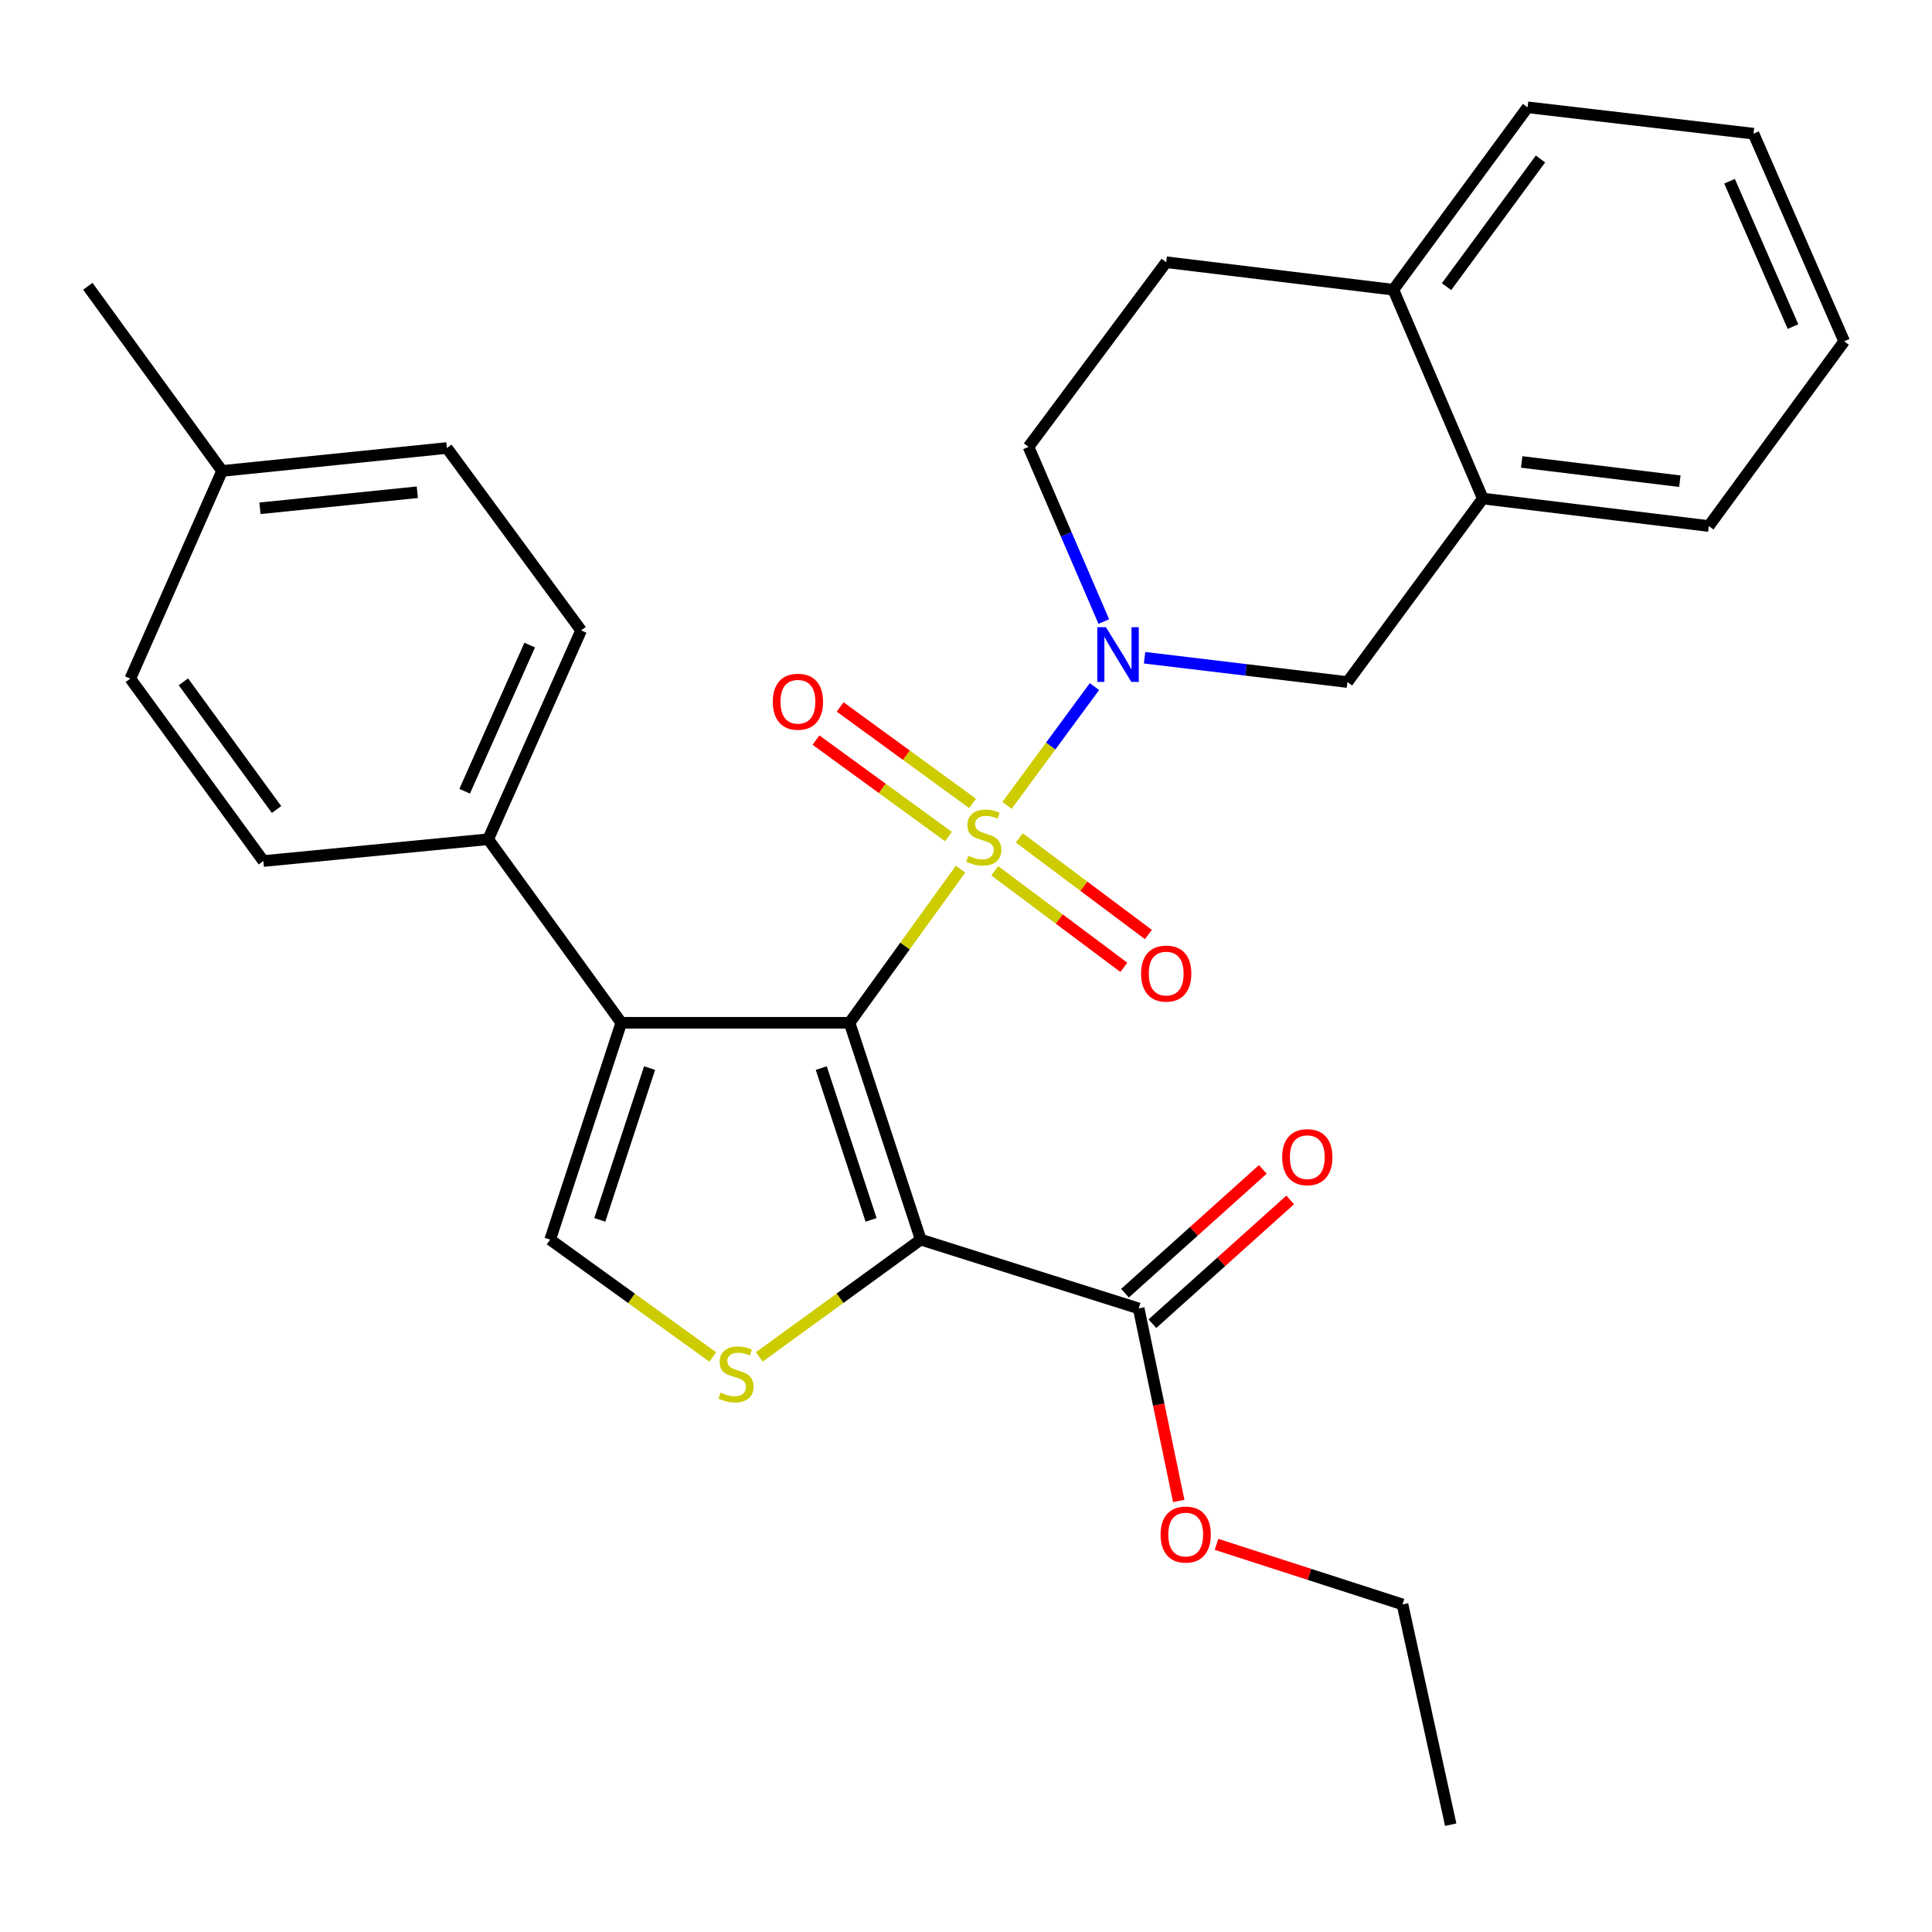 <?xml version='1.0' encoding='iso-8859-1'?>
<svg version='1.1' baseProfile='full'
              xmlns='http://www.w3.org/2000/svg'
                      xmlns:rdkit='http://www.rdkit.org/xml'
                      xmlns:xlink='http://www.w3.org/1999/xlink'
                  xml:space='preserve'
width='1000px' height='1000px' viewBox='0 0 1000 1000'>
<!-- END OF HEADER -->
<rect style='opacity:1.0;fill:#FFFFFF;stroke:none' width='1000' height='1000' x='0' y='0'> </rect>
<path class='bond-0' d='M 439.728,529.387 L 468.446,489.635' style='fill:none;fill-rule:evenodd;stroke:#000000;stroke-width:6px;stroke-linecap:butt;stroke-linejoin:miter;stroke-opacity:1' />
<path class='bond-0' d='M 468.446,489.635 L 497.164,449.882' style='fill:none;fill-rule:evenodd;stroke:#CCCC00;stroke-width:6px;stroke-linecap:butt;stroke-linejoin:miter;stroke-opacity:1' />
<path class='bond-1' d='M 439.728,529.387 L 476.568,641.629' style='fill:none;fill-rule:evenodd;stroke:#000000;stroke-width:6px;stroke-linecap:butt;stroke-linejoin:miter;stroke-opacity:1' />
<path class='bond-1' d='M 425.086,552.843 L 450.874,631.412' style='fill:none;fill-rule:evenodd;stroke:#000000;stroke-width:6px;stroke-linecap:butt;stroke-linejoin:miter;stroke-opacity:1' />
<path class='bond-2' d='M 439.728,529.387 L 321.578,529.387' style='fill:none;fill-rule:evenodd;stroke:#000000;stroke-width:6px;stroke-linecap:butt;stroke-linejoin:miter;stroke-opacity:1' />
<path class='bond-3' d='M 521.221,416.887 L 543.854,386.133' style='fill:none;fill-rule:evenodd;stroke:#CCCC00;stroke-width:6px;stroke-linecap:butt;stroke-linejoin:miter;stroke-opacity:1' />
<path class='bond-3' d='M 543.854,386.133 L 566.487,355.379' style='fill:none;fill-rule:evenodd;stroke:#0000FF;stroke-width:6px;stroke-linecap:butt;stroke-linejoin:miter;stroke-opacity:1' />
<path class='bond-8' d='M 503.403,415.847 L 469.13,390.884' style='fill:none;fill-rule:evenodd;stroke:#CCCC00;stroke-width:6px;stroke-linecap:butt;stroke-linejoin:miter;stroke-opacity:1' />
<path class='bond-8' d='M 469.13,390.884 L 434.857,365.921' style='fill:none;fill-rule:evenodd;stroke:#FF0000;stroke-width:6px;stroke-linecap:butt;stroke-linejoin:miter;stroke-opacity:1' />
<path class='bond-8' d='M 490.906,433.005 L 456.633,408.042' style='fill:none;fill-rule:evenodd;stroke:#CCCC00;stroke-width:6px;stroke-linecap:butt;stroke-linejoin:miter;stroke-opacity:1' />
<path class='bond-8' d='M 456.633,408.042 L 422.36,383.078' style='fill:none;fill-rule:evenodd;stroke:#FF0000;stroke-width:6px;stroke-linecap:butt;stroke-linejoin:miter;stroke-opacity:1' />
<path class='bond-9' d='M 514.88,450.704 L 548.285,475.698' style='fill:none;fill-rule:evenodd;stroke:#CCCC00;stroke-width:6px;stroke-linecap:butt;stroke-linejoin:miter;stroke-opacity:1' />
<path class='bond-9' d='M 548.285,475.698 L 581.691,500.691' style='fill:none;fill-rule:evenodd;stroke:#FF0000;stroke-width:6px;stroke-linecap:butt;stroke-linejoin:miter;stroke-opacity:1' />
<path class='bond-9' d='M 527.596,433.708 L 561.002,458.702' style='fill:none;fill-rule:evenodd;stroke:#CCCC00;stroke-width:6px;stroke-linecap:butt;stroke-linejoin:miter;stroke-opacity:1' />
<path class='bond-9' d='M 561.002,458.702 L 594.407,483.695' style='fill:none;fill-rule:evenodd;stroke:#FF0000;stroke-width:6px;stroke-linecap:butt;stroke-linejoin:miter;stroke-opacity:1' />
<path class='bond-4' d='M 476.568,641.629 L 434.784,671.981' style='fill:none;fill-rule:evenodd;stroke:#000000;stroke-width:6px;stroke-linecap:butt;stroke-linejoin:miter;stroke-opacity:1' />
<path class='bond-4' d='M 434.784,671.981 L 393,702.334' style='fill:none;fill-rule:evenodd;stroke:#CCCC00;stroke-width:6px;stroke-linecap:butt;stroke-linejoin:miter;stroke-opacity:1' />
<path class='bond-6' d='M 476.568,641.629 L 589.388,677.243' style='fill:none;fill-rule:evenodd;stroke:#000000;stroke-width:6px;stroke-linecap:butt;stroke-linejoin:miter;stroke-opacity:1' />
<path class='bond-5' d='M 321.578,529.387 L 284.762,641.629' style='fill:none;fill-rule:evenodd;stroke:#000000;stroke-width:6px;stroke-linecap:butt;stroke-linejoin:miter;stroke-opacity:1' />
<path class='bond-5' d='M 336.225,552.839 L 310.453,631.408' style='fill:none;fill-rule:evenodd;stroke:#000000;stroke-width:6px;stroke-linecap:butt;stroke-linejoin:miter;stroke-opacity:1' />
<path class='bond-10' d='M 321.578,529.387 L 252.686,434.386' style='fill:none;fill-rule:evenodd;stroke:#000000;stroke-width:6px;stroke-linecap:butt;stroke-linejoin:miter;stroke-opacity:1' />
<path class='bond-7' d='M 592.422,340.441 L 644.927,346.735' style='fill:none;fill-rule:evenodd;stroke:#0000FF;stroke-width:6px;stroke-linecap:butt;stroke-linejoin:miter;stroke-opacity:1' />
<path class='bond-7' d='M 644.927,346.735 L 697.432,353.029' style='fill:none;fill-rule:evenodd;stroke:#000000;stroke-width:6px;stroke-linecap:butt;stroke-linejoin:miter;stroke-opacity:1' />
<path class='bond-12' d='M 571.327,321.709 L 551.843,276.507' style='fill:none;fill-rule:evenodd;stroke:#0000FF;stroke-width:6px;stroke-linecap:butt;stroke-linejoin:miter;stroke-opacity:1' />
<path class='bond-12' d='M 551.843,276.507 L 532.359,231.306' style='fill:none;fill-rule:evenodd;stroke:#000000;stroke-width:6px;stroke-linecap:butt;stroke-linejoin:miter;stroke-opacity:1' />
<path class='bond-29' d='M 368.919,702.38 L 326.84,672.004' style='fill:none;fill-rule:evenodd;stroke:#CCCC00;stroke-width:6px;stroke-linecap:butt;stroke-linejoin:miter;stroke-opacity:1' />
<path class='bond-29' d='M 326.84,672.004 L 284.762,641.629' style='fill:none;fill-rule:evenodd;stroke:#000000;stroke-width:6px;stroke-linecap:butt;stroke-linejoin:miter;stroke-opacity:1' />
<path class='bond-14' d='M 596.48,685.139 L 632.146,653.107' style='fill:none;fill-rule:evenodd;stroke:#000000;stroke-width:6px;stroke-linecap:butt;stroke-linejoin:miter;stroke-opacity:1' />
<path class='bond-14' d='M 632.146,653.107 L 667.812,621.074' style='fill:none;fill-rule:evenodd;stroke:#FF0000;stroke-width:6px;stroke-linecap:butt;stroke-linejoin:miter;stroke-opacity:1' />
<path class='bond-14' d='M 582.296,669.346 L 617.963,637.314' style='fill:none;fill-rule:evenodd;stroke:#000000;stroke-width:6px;stroke-linecap:butt;stroke-linejoin:miter;stroke-opacity:1' />
<path class='bond-14' d='M 617.963,637.314 L 653.629,605.282' style='fill:none;fill-rule:evenodd;stroke:#FF0000;stroke-width:6px;stroke-linecap:butt;stroke-linejoin:miter;stroke-opacity:1' />
<path class='bond-18' d='M 589.388,677.243 L 599.752,727.069' style='fill:none;fill-rule:evenodd;stroke:#000000;stroke-width:6px;stroke-linecap:butt;stroke-linejoin:miter;stroke-opacity:1' />
<path class='bond-18' d='M 599.752,727.069 L 610.116,776.895' style='fill:none;fill-rule:evenodd;stroke:#FF0000;stroke-width:6px;stroke-linecap:butt;stroke-linejoin:miter;stroke-opacity:1' />
<path class='bond-11' d='M 697.432,353.029 L 767.503,258.04' style='fill:none;fill-rule:evenodd;stroke:#000000;stroke-width:6px;stroke-linecap:butt;stroke-linejoin:miter;stroke-opacity:1' />
<path class='bond-16' d='M 252.686,434.386 L 300.776,326.307' style='fill:none;fill-rule:evenodd;stroke:#000000;stroke-width:6px;stroke-linecap:butt;stroke-linejoin:miter;stroke-opacity:1' />
<path class='bond-16' d='M 240.506,409.545 L 274.169,333.89' style='fill:none;fill-rule:evenodd;stroke:#000000;stroke-width:6px;stroke-linecap:butt;stroke-linejoin:miter;stroke-opacity:1' />
<path class='bond-17' d='M 252.686,434.386 L 136.316,445.672' style='fill:none;fill-rule:evenodd;stroke:#000000;stroke-width:6px;stroke-linecap:butt;stroke-linejoin:miter;stroke-opacity:1' />
<path class='bond-22' d='M 767.503,258.04 L 884.474,272.273' style='fill:none;fill-rule:evenodd;stroke:#000000;stroke-width:6px;stroke-linecap:butt;stroke-linejoin:miter;stroke-opacity:1' />
<path class='bond-22' d='M 787.613,239.103 L 869.492,249.067' style='fill:none;fill-rule:evenodd;stroke:#000000;stroke-width:6px;stroke-linecap:butt;stroke-linejoin:miter;stroke-opacity:1' />
<path class='bond-31' d='M 767.503,258.04 L 721.205,149.96' style='fill:none;fill-rule:evenodd;stroke:#000000;stroke-width:6px;stroke-linecap:butt;stroke-linejoin:miter;stroke-opacity:1' />
<path class='bond-15' d='M 532.359,231.306 L 603.622,135.727' style='fill:none;fill-rule:evenodd;stroke:#000000;stroke-width:6px;stroke-linecap:butt;stroke-linejoin:miter;stroke-opacity:1' />
<path class='bond-13' d='M 721.205,149.96 L 603.622,135.727' style='fill:none;fill-rule:evenodd;stroke:#000000;stroke-width:6px;stroke-linecap:butt;stroke-linejoin:miter;stroke-opacity:1' />
<path class='bond-23' d='M 721.205,149.96 L 790.664,55.549' style='fill:none;fill-rule:evenodd;stroke:#000000;stroke-width:6px;stroke-linecap:butt;stroke-linejoin:miter;stroke-opacity:1' />
<path class='bond-23' d='M 748.722,148.378 L 797.343,82.29' style='fill:none;fill-rule:evenodd;stroke:#000000;stroke-width:6px;stroke-linecap:butt;stroke-linejoin:miter;stroke-opacity:1' />
<path class='bond-20' d='M 300.776,326.307 L 231.306,231.884' style='fill:none;fill-rule:evenodd;stroke:#000000;stroke-width:6px;stroke-linecap:butt;stroke-linejoin:miter;stroke-opacity:1' />
<path class='bond-19' d='M 136.316,445.672 L 67.448,351.26' style='fill:none;fill-rule:evenodd;stroke:#000000;stroke-width:6px;stroke-linecap:butt;stroke-linejoin:miter;stroke-opacity:1' />
<path class='bond-19' d='M 143.135,419 L 94.927,352.912' style='fill:none;fill-rule:evenodd;stroke:#000000;stroke-width:6px;stroke-linecap:butt;stroke-linejoin:miter;stroke-opacity:1' />
<path class='bond-24' d='M 629.664,799.352 L 677.799,814.896' style='fill:none;fill-rule:evenodd;stroke:#FF0000;stroke-width:6px;stroke-linecap:butt;stroke-linejoin:miter;stroke-opacity:1' />
<path class='bond-24' d='M 677.799,814.896 L 725.934,830.44' style='fill:none;fill-rule:evenodd;stroke:#000000;stroke-width:6px;stroke-linecap:butt;stroke-linejoin:miter;stroke-opacity:1' />
<path class='bond-21' d='M 67.448,351.26 L 114.948,243.759' style='fill:none;fill-rule:evenodd;stroke:#000000;stroke-width:6px;stroke-linecap:butt;stroke-linejoin:miter;stroke-opacity:1' />
<path class='bond-30' d='M 231.306,231.884 L 114.948,243.759' style='fill:none;fill-rule:evenodd;stroke:#000000;stroke-width:6px;stroke-linecap:butt;stroke-linejoin:miter;stroke-opacity:1' />
<path class='bond-30' d='M 216.007,254.782 L 134.557,263.094' style='fill:none;fill-rule:evenodd;stroke:#000000;stroke-width:6px;stroke-linecap:butt;stroke-linejoin:miter;stroke-opacity:1' />
<path class='bond-25' d='M 114.948,243.759 L 45.455,148.18' style='fill:none;fill-rule:evenodd;stroke:#000000;stroke-width:6px;stroke-linecap:butt;stroke-linejoin:miter;stroke-opacity:1' />
<path class='bond-27' d='M 884.474,272.273 L 954.545,176.671' style='fill:none;fill-rule:evenodd;stroke:#000000;stroke-width:6px;stroke-linecap:butt;stroke-linejoin:miter;stroke-opacity:1' />
<path class='bond-28' d='M 790.664,55.549 L 907.623,69.193' style='fill:none;fill-rule:evenodd;stroke:#000000;stroke-width:6px;stroke-linecap:butt;stroke-linejoin:miter;stroke-opacity:1' />
<path class='bond-26' d='M 725.934,830.44 L 750.876,944.451' style='fill:none;fill-rule:evenodd;stroke:#000000;stroke-width:6px;stroke-linecap:butt;stroke-linejoin:miter;stroke-opacity:1' />
<path class='bond-32' d='M 954.545,176.671 L 907.623,69.193' style='fill:none;fill-rule:evenodd;stroke:#000000;stroke-width:6px;stroke-linecap:butt;stroke-linejoin:miter;stroke-opacity:1' />
<path class='bond-32' d='M 928.054,169.042 L 895.208,93.808' style='fill:none;fill-rule:evenodd;stroke:#000000;stroke-width:6px;stroke-linecap:butt;stroke-linejoin:miter;stroke-opacity:1' />
<path  class='atom-1' d='M 501.21 442.927
Q 501.53 443.047, 502.85 443.607
Q 504.17 444.167, 505.61 444.527
Q 507.09 444.847, 508.53 444.847
Q 511.21 444.847, 512.77 443.567
Q 514.33 442.247, 514.33 439.967
Q 514.33 438.407, 513.53 437.447
Q 512.77 436.487, 511.57 435.967
Q 510.37 435.447, 508.37 434.847
Q 505.85 434.087, 504.33 433.367
Q 502.85 432.647, 501.77 431.127
Q 500.73 429.607, 500.73 427.047
Q 500.73 423.487, 503.13 421.287
Q 505.57 419.087, 510.37 419.087
Q 513.65 419.087, 517.37 420.647
L 516.45 423.727
Q 513.05 422.327, 510.49 422.327
Q 507.73 422.327, 506.21 423.487
Q 504.69 424.607, 504.73 426.567
Q 504.73 428.087, 505.49 429.007
Q 506.29 429.927, 507.41 430.447
Q 508.57 430.967, 510.49 431.567
Q 513.05 432.367, 514.57 433.167
Q 516.09 433.967, 517.17 435.607
Q 518.29 437.207, 518.29 439.967
Q 518.29 443.887, 515.65 446.007
Q 513.05 448.087, 508.69 448.087
Q 506.17 448.087, 504.25 447.527
Q 502.37 447.007, 500.13 446.087
L 501.21 442.927
' fill='#CCCC00'/>
<path  class='atom-4' d='M 572.432 324.635
L 581.712 339.635
Q 582.632 341.115, 584.112 343.795
Q 585.592 346.475, 585.672 346.635
L 585.672 324.635
L 589.432 324.635
L 589.432 352.955
L 585.552 352.955
L 575.592 336.555
Q 574.432 334.635, 573.192 332.435
Q 571.992 330.235, 571.632 329.555
L 571.632 352.955
L 567.952 352.955
L 567.952 324.635
L 572.432 324.635
' fill='#0000FF'/>
<path  class='atom-5' d='M 372.966 720.796
Q 373.286 720.916, 374.606 721.476
Q 375.926 722.036, 377.366 722.396
Q 378.846 722.716, 380.286 722.716
Q 382.966 722.716, 384.526 721.436
Q 386.086 720.116, 386.086 717.836
Q 386.086 716.276, 385.286 715.316
Q 384.526 714.356, 383.326 713.836
Q 382.126 713.316, 380.126 712.716
Q 377.606 711.956, 376.086 711.236
Q 374.606 710.516, 373.526 708.996
Q 372.486 707.476, 372.486 704.916
Q 372.486 701.356, 374.886 699.156
Q 377.326 696.956, 382.126 696.956
Q 385.406 696.956, 389.126 698.516
L 388.206 701.596
Q 384.806 700.196, 382.246 700.196
Q 379.486 700.196, 377.966 701.356
Q 376.446 702.476, 376.486 704.436
Q 376.486 705.956, 377.246 706.876
Q 378.046 707.796, 379.166 708.316
Q 380.326 708.836, 382.246 709.436
Q 384.806 710.236, 386.326 711.036
Q 387.846 711.836, 388.926 713.476
Q 390.046 715.076, 390.046 717.836
Q 390.046 721.756, 387.406 723.876
Q 384.806 725.956, 380.446 725.956
Q 377.926 725.956, 376.006 725.396
Q 374.126 724.876, 371.886 723.956
L 372.966 720.796
' fill='#CCCC00'/>
<path  class='atom-9' d='M 400.006 363.215
Q 400.006 356.415, 403.366 352.615
Q 406.726 348.815, 413.006 348.815
Q 419.286 348.815, 422.646 352.615
Q 426.006 356.415, 426.006 363.215
Q 426.006 370.095, 422.606 374.015
Q 419.206 377.895, 413.006 377.895
Q 406.766 377.895, 403.366 374.015
Q 400.006 370.135, 400.006 363.215
M 413.006 374.695
Q 417.326 374.695, 419.646 371.815
Q 422.006 368.895, 422.006 363.215
Q 422.006 357.655, 419.646 354.855
Q 417.326 352.015, 413.006 352.015
Q 408.686 352.015, 406.326 354.815
Q 404.006 357.615, 404.006 363.215
Q 404.006 368.935, 406.326 371.815
Q 408.686 374.695, 413.006 374.695
' fill='#FF0000'/>
<path  class='atom-10' d='M 590.622 503.924
Q 590.622 497.124, 593.982 493.324
Q 597.342 489.524, 603.622 489.524
Q 609.902 489.524, 613.262 493.324
Q 616.622 497.124, 616.622 503.924
Q 616.622 510.804, 613.222 514.724
Q 609.822 518.604, 603.622 518.604
Q 597.382 518.604, 593.982 514.724
Q 590.622 510.844, 590.622 503.924
M 603.622 515.404
Q 607.942 515.404, 610.262 512.524
Q 612.622 509.604, 612.622 503.924
Q 612.622 498.364, 610.262 495.564
Q 607.942 492.724, 603.622 492.724
Q 599.302 492.724, 596.942 495.524
Q 594.622 498.324, 594.622 503.924
Q 594.622 509.644, 596.942 512.524
Q 599.302 515.404, 603.622 515.404
' fill='#FF0000'/>
<path  class='atom-15' d='M 663.653 598.949
Q 663.653 592.149, 667.013 588.349
Q 670.373 584.549, 676.653 584.549
Q 682.933 584.549, 686.293 588.349
Q 689.653 592.149, 689.653 598.949
Q 689.653 605.829, 686.253 609.749
Q 682.853 613.629, 676.653 613.629
Q 670.413 613.629, 667.013 609.749
Q 663.653 605.869, 663.653 598.949
M 676.653 610.429
Q 680.973 610.429, 683.293 607.549
Q 685.653 604.629, 685.653 598.949
Q 685.653 593.389, 683.293 590.589
Q 680.973 587.749, 676.653 587.749
Q 672.333 587.749, 669.973 590.549
Q 667.653 593.349, 667.653 598.949
Q 667.653 604.669, 669.973 607.549
Q 672.333 610.429, 676.653 610.429
' fill='#FF0000'/>
<path  class='atom-19' d='M 600.716 794.282
Q 600.716 787.482, 604.076 783.682
Q 607.436 779.882, 613.716 779.882
Q 619.996 779.882, 623.356 783.682
Q 626.716 787.482, 626.716 794.282
Q 626.716 801.162, 623.316 805.082
Q 619.916 808.962, 613.716 808.962
Q 607.476 808.962, 604.076 805.082
Q 600.716 801.202, 600.716 794.282
M 613.716 805.762
Q 618.036 805.762, 620.356 802.882
Q 622.716 799.962, 622.716 794.282
Q 622.716 788.722, 620.356 785.922
Q 618.036 783.082, 613.716 783.082
Q 609.396 783.082, 607.036 785.882
Q 604.716 788.682, 604.716 794.282
Q 604.716 800.002, 607.036 802.882
Q 609.396 805.762, 613.716 805.762
' fill='#FF0000'/>
</svg>
